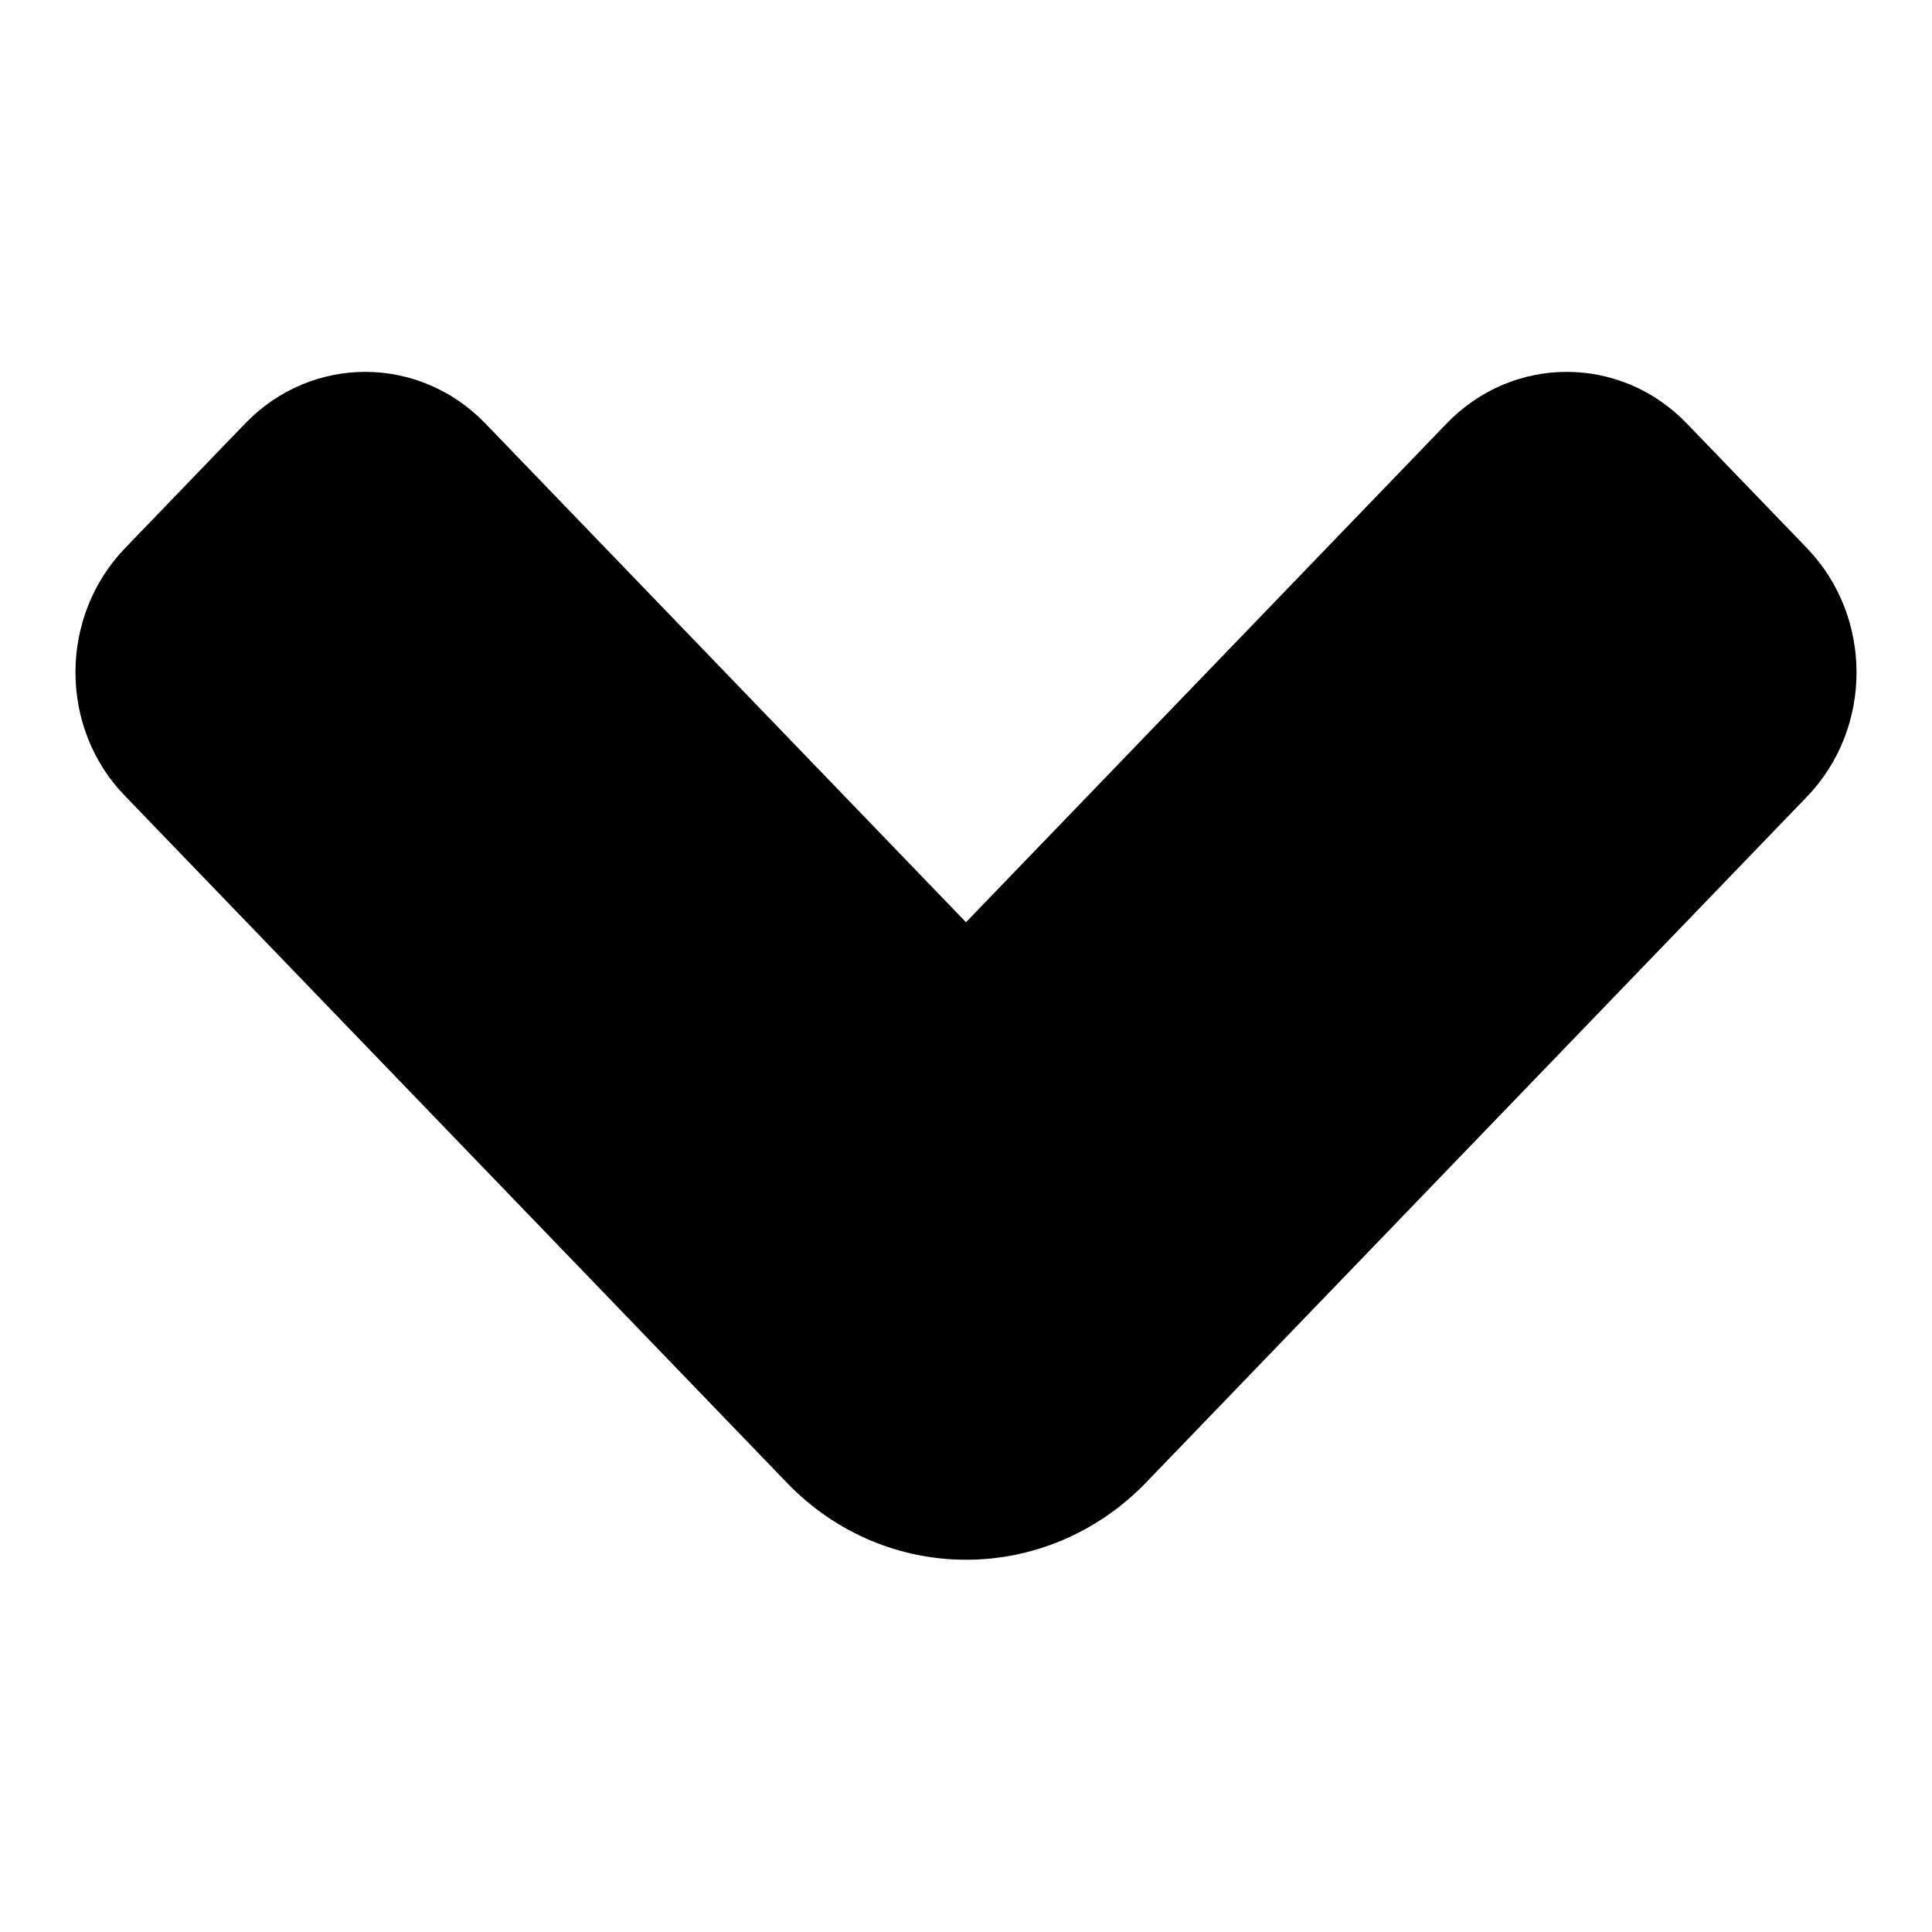 <?xml version="1.0" encoding="utf-8"?>
<!-- Svg Vector Icons : http://www.onlinewebfonts.com/icon -->
<!DOCTYPE svg PUBLIC "-//W3C//DTD SVG 1.1//EN" "http://www.w3.org/Graphics/SVG/1.1/DTD/svg11.dtd">
<svg version="1.1" xmlns="http://www.w3.org/2000/svg" xmlns:xlink="http://www.w3.org/1999/xlink" x="0px" y="0px" viewBox="0 0 256 256" enable-background="new 0 0 256 256" xml:space="preserve">
<g><g><path fill="#000000" d="M16.6,72.6l15.9-16.5c8.8-9.1,23-9.1,31.8,0l63.7,66.1l63.7-66.1c8.8-9.1,23-9.1,31.8,0l15.9,16.5c8.8,9.1,8.8,23.9,0,33l-87.5,90.8c-13.2,13.7-34.6,13.7-47.7,0l-87.6-90.9C7.8,96.5,7.8,81.7,16.6,72.6z"/></g></g>
</svg>